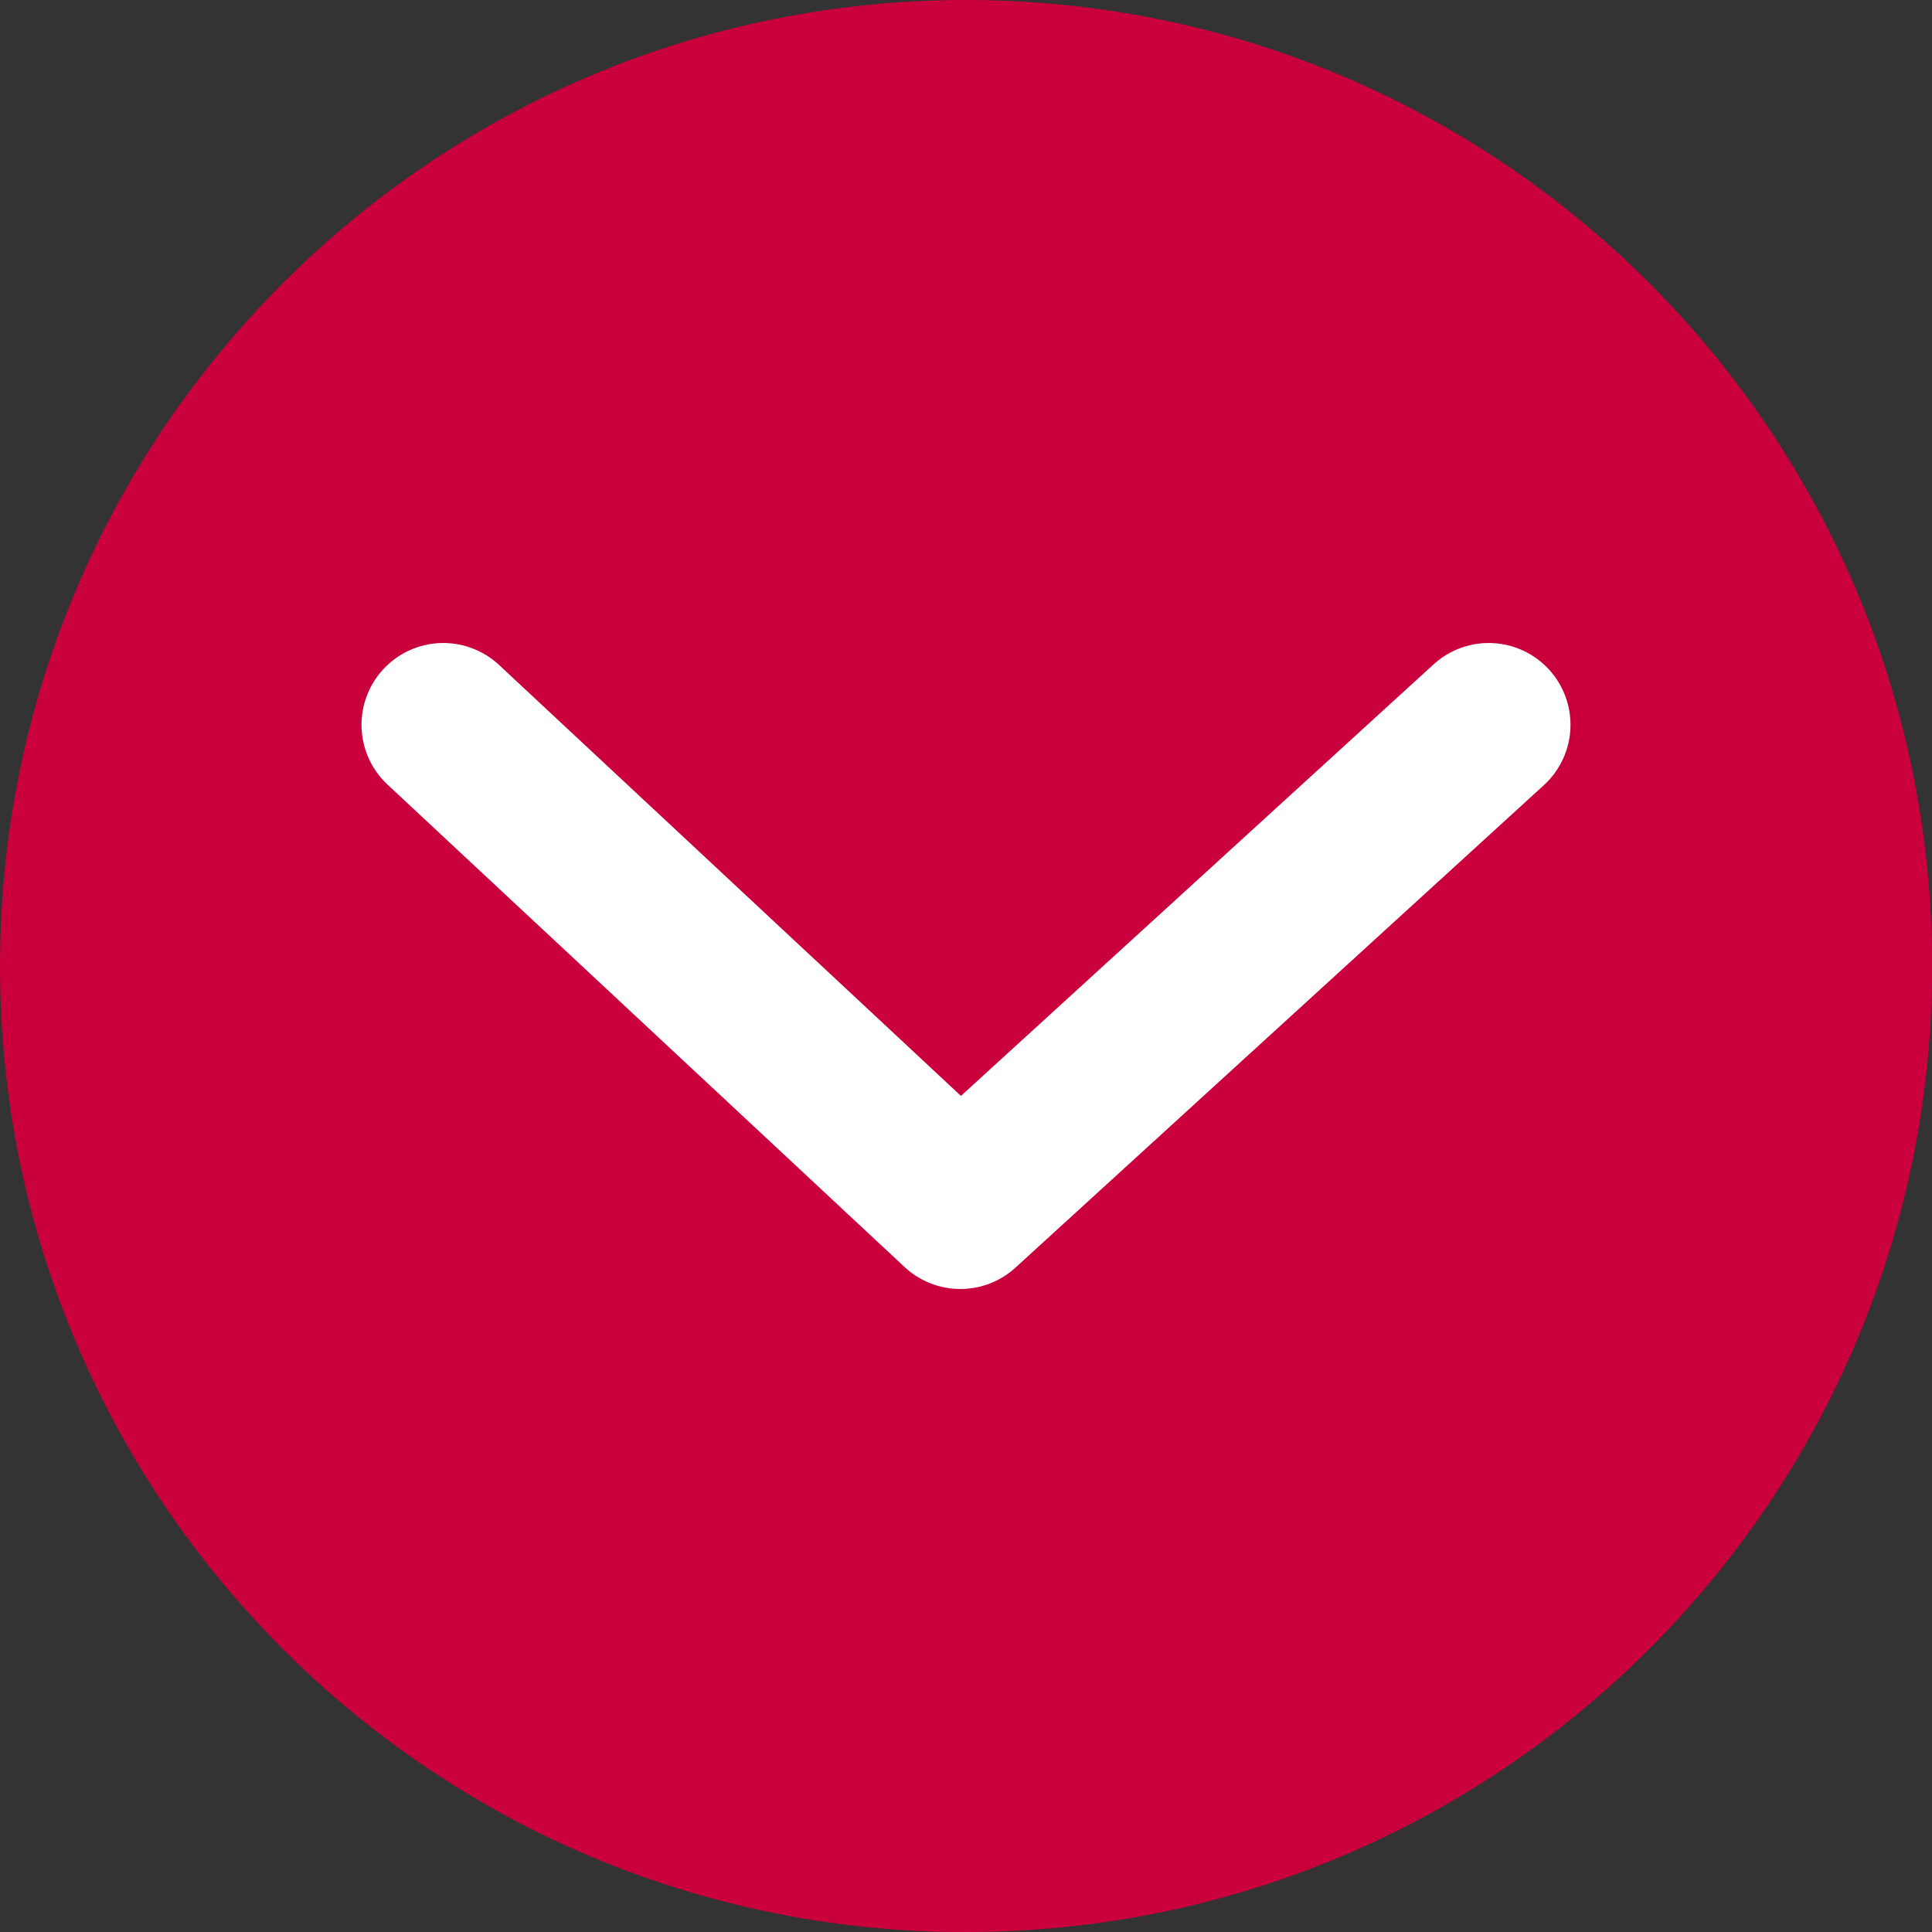 <?xml version="1.0" encoding="UTF-8"?>
<svg id="katman_2" data-name="katman 2" xmlns="http://www.w3.org/2000/svg" viewBox="0 0 141.73 141.73">
  <rect x="0" y="0" width="141.73" height="141.73" fill="#333333" stroke="none"/>
  <defs>
    <style>
      .cls-1 {
        fill: #ca003d;
      }

      .cls-2 {
        fill: none;
        stroke: #fff;
        stroke-linecap: round;
        stroke-linejoin: round;
        stroke-width: 12px;
      }
    </style>
  </defs>
  <g id="katman_1" data-name="katman 1">
    <path class="cls-1" d="M70.87,141.73c39.14,0,70.87-31.73,70.87-70.87S110,0,70.87,0,0,31.73,0,70.87s31.73,70.87,70.87,70.87"/>
    <polyline class="cls-2" points="32.52 53.17 70.45 88.56 109.21 53.17"/>
  </g>
</svg>